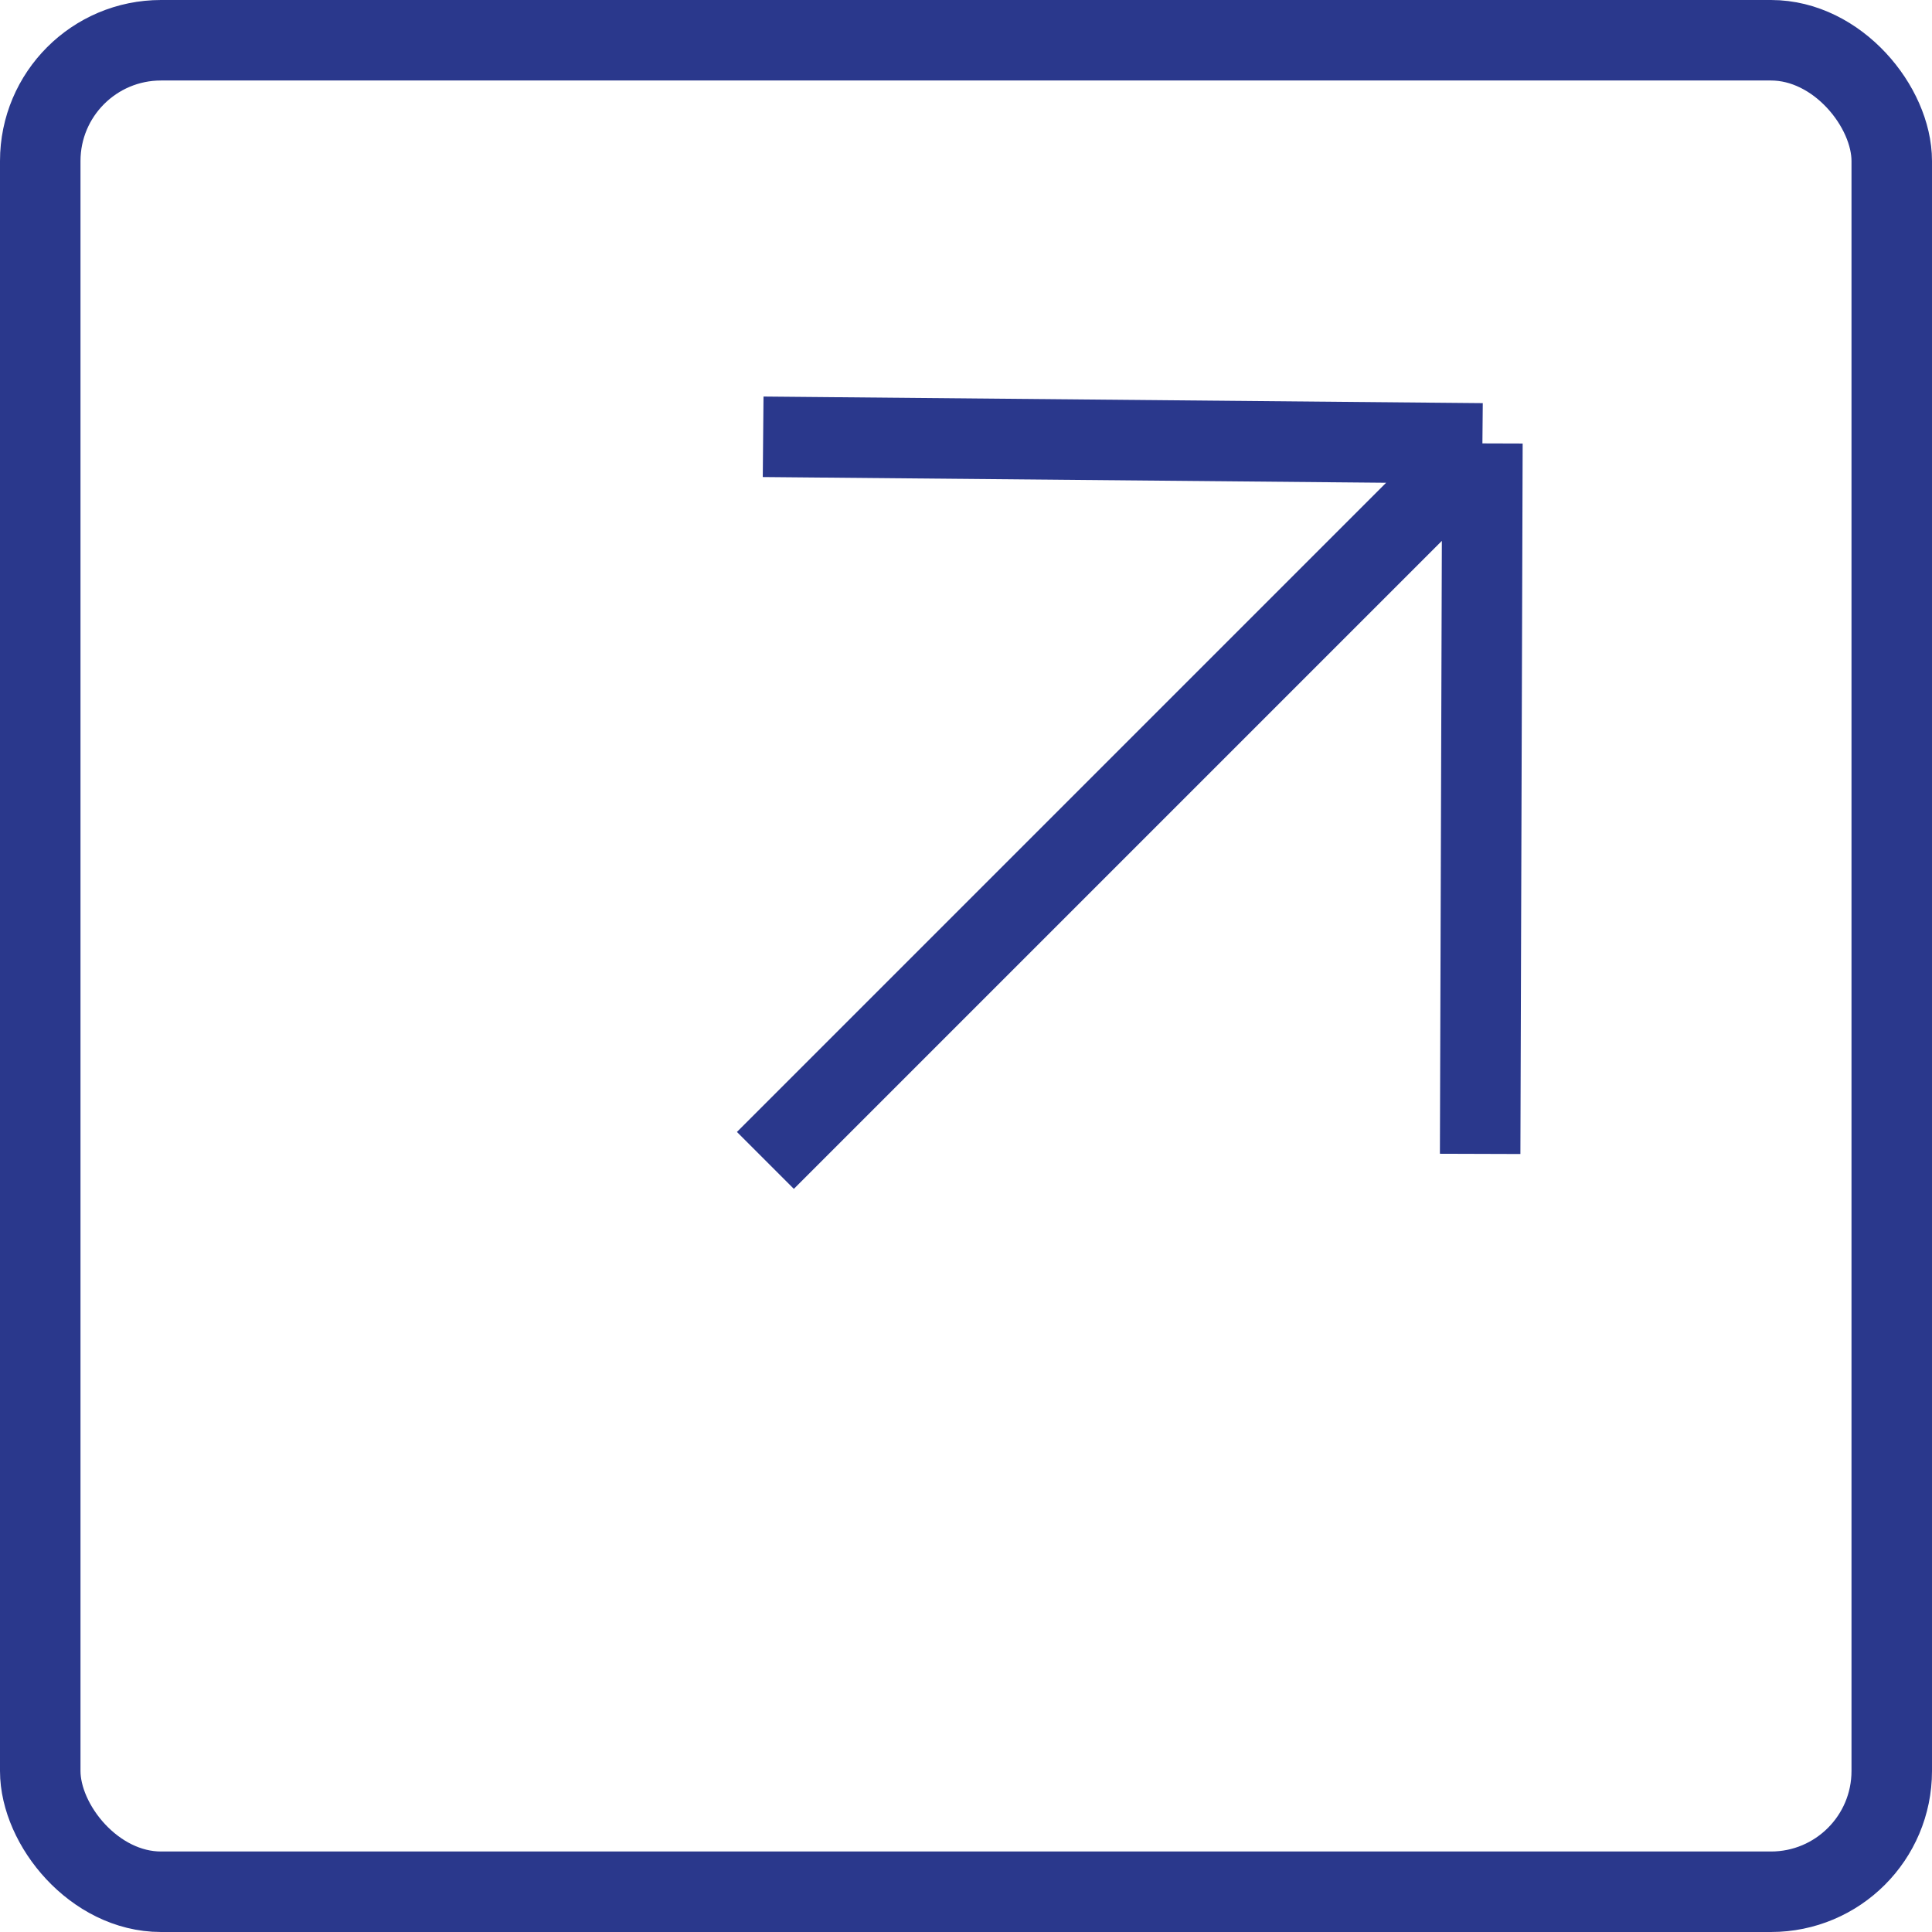 <svg width="24" height="24" viewBox="0 0 24 24" fill="none" xmlns="http://www.w3.org/2000/svg">
<g id="Component 3">
<path id="Vector 16" d="M9.508 14.415L18.415 5.508M18.415 5.508L18.387 14.334M18.415 5.508L9.48 5.426" stroke="#2A388C"/>
<rect id="Rectangle 2" x="0.5" y="0.5" width="23" height="23" rx="1.5" stroke="#2A388C"/>
</g>
</svg>

